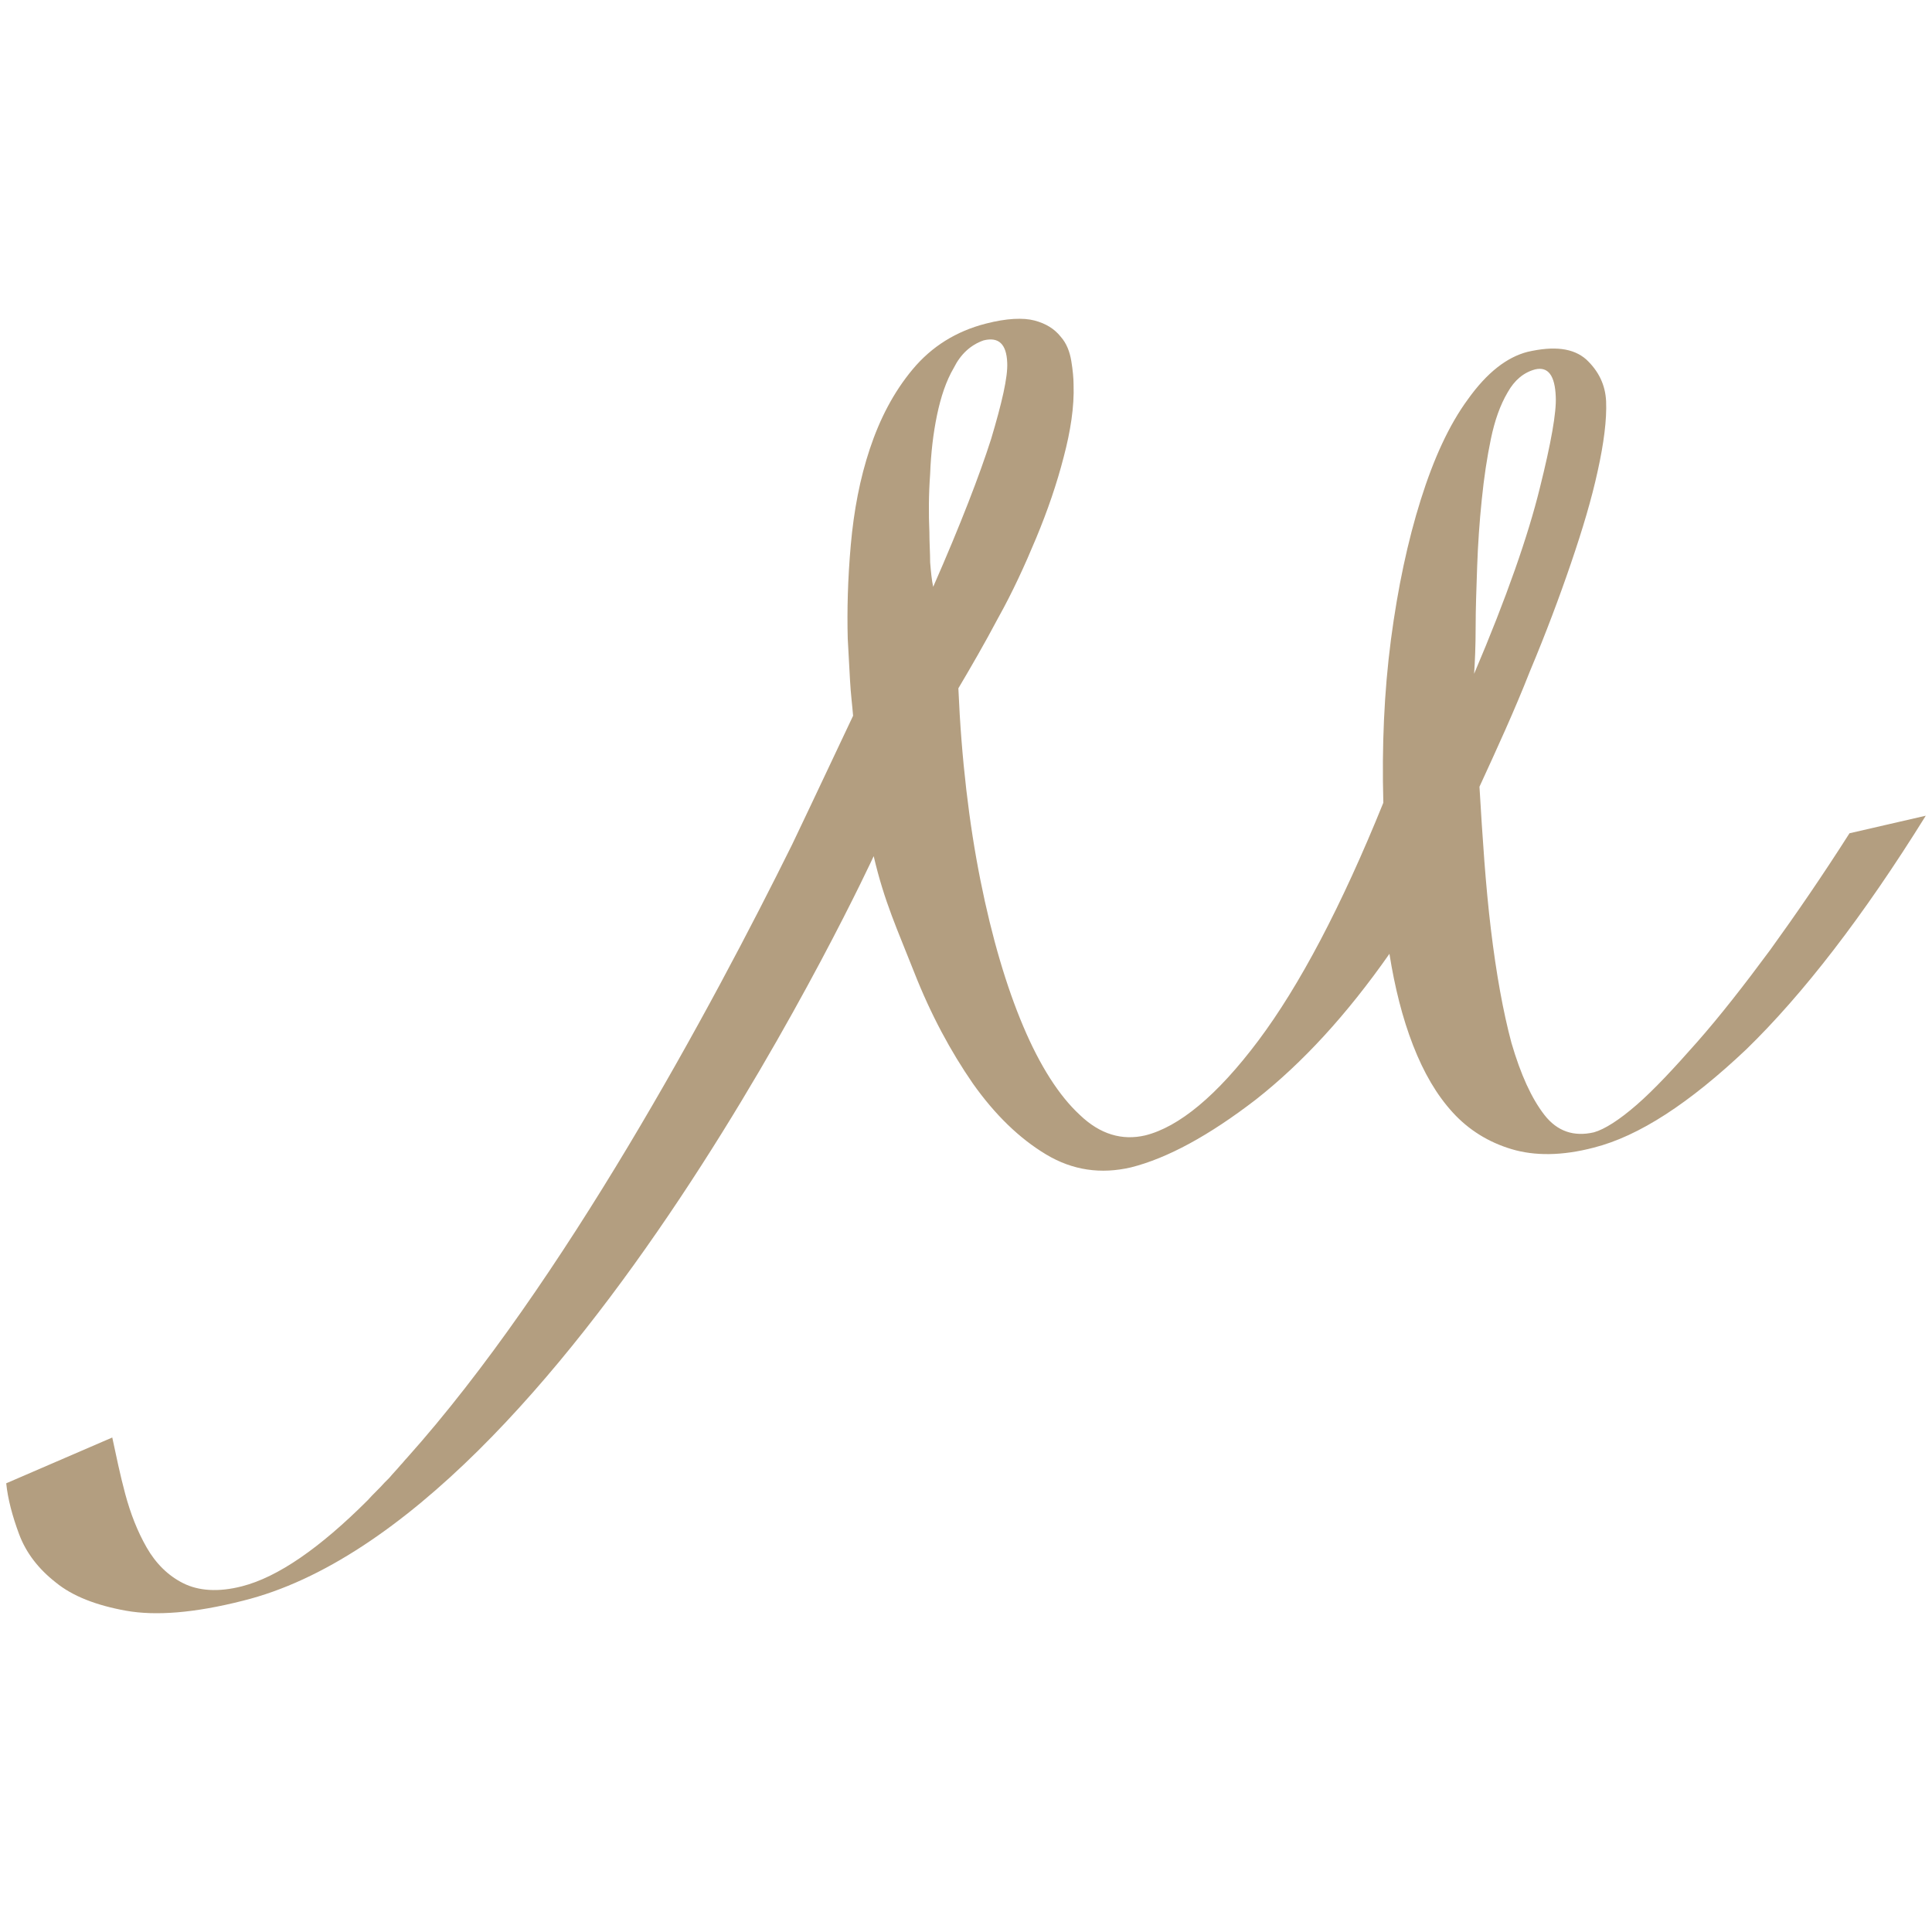 <svg width="100" height="100" viewBox="0 0 100 100" fill="none" xmlns="http://www.w3.org/2000/svg">
<path d="M95.729 43.13C94.347 45.301 92.965 47.315 91.622 49.172C90.28 50.988 89.016 52.607 87.831 53.95C86.647 55.292 85.62 56.398 84.712 57.188C83.803 57.978 83.053 58.452 82.5 58.609C81.473 58.846 80.605 58.57 79.933 57.701C79.262 56.833 78.709 55.608 78.235 53.989C77.801 52.37 77.445 50.396 77.169 48.105C76.893 45.815 76.735 43.367 76.577 40.721C77.485 38.746 78.393 36.772 79.183 34.758C80.012 32.783 80.723 30.888 81.315 29.15C81.908 27.413 82.382 25.833 82.698 24.372C83.013 22.95 83.171 21.726 83.132 20.778C83.093 19.91 82.737 19.199 82.105 18.606C81.434 18.014 80.447 17.896 79.064 18.212C77.998 18.488 76.972 19.278 75.984 20.66C74.997 22.003 74.207 23.74 73.536 25.872C72.865 28.005 72.351 30.414 71.996 33.099C71.64 35.824 71.522 38.628 71.601 41.55C69.429 46.92 67.257 51.028 65.125 53.871C62.992 56.714 61.018 58.333 59.28 58.767C58.095 59.044 56.95 58.728 55.884 57.701C54.818 56.714 53.831 55.174 52.962 53.12C52.093 51.067 51.343 48.54 50.75 45.578C50.158 42.616 49.763 39.299 49.605 35.627C50.237 34.56 50.948 33.336 51.659 31.993C52.409 30.651 53.041 29.269 53.633 27.847C54.225 26.425 54.699 25.043 55.055 23.661C55.41 22.318 55.608 21.055 55.568 19.91C55.568 19.594 55.529 19.159 55.45 18.685C55.371 18.212 55.213 17.777 54.897 17.422C54.581 17.027 54.147 16.75 53.554 16.592C52.962 16.434 52.093 16.474 51.027 16.75C49.487 17.145 48.223 17.935 47.236 19.12C46.248 20.304 45.538 21.687 45.024 23.227C44.511 24.767 44.195 26.425 44.037 28.202C43.879 29.979 43.84 31.599 43.879 33.06C43.919 33.81 43.958 34.56 43.998 35.232C44.037 35.942 44.116 36.535 44.156 37.048C43.405 38.628 42.26 41.076 40.996 43.722C36.85 52.094 29.149 66.428 21.054 75.472C20.936 75.59 20.857 75.709 20.738 75.827C20.541 76.064 20.343 76.261 20.146 76.498C20.067 76.577 19.988 76.656 19.909 76.735C19.632 77.051 19.317 77.328 19.04 77.644C16.552 80.131 14.38 81.632 12.524 82.106C11.3 82.422 10.273 82.343 9.484 81.948C8.694 81.553 8.062 80.921 7.588 80.092C7.114 79.263 6.759 78.354 6.482 77.328C6.206 76.301 6.008 75.314 5.811 74.405L0.322 76.775C0.401 77.565 0.638 78.473 0.993 79.421C1.349 80.368 1.98 81.198 2.889 81.909C3.758 82.619 4.982 83.093 6.522 83.37C8.062 83.646 10.076 83.488 12.564 82.856C29.347 78.71 45.222 44.314 45.222 44.314C45.775 46.684 46.446 48.105 47.315 50.317C48.184 52.528 49.21 54.424 50.355 56.082C51.501 57.701 52.764 58.925 54.147 59.755C55.529 60.584 56.99 60.781 58.53 60.426C60.425 59.952 62.597 58.767 65.006 56.911C67.415 55.016 69.705 52.528 71.917 49.369C72.193 51.106 72.588 52.686 73.141 54.108C73.694 55.529 74.365 56.675 75.195 57.583C76.024 58.491 77.05 59.123 78.235 59.478C79.42 59.834 80.842 59.834 82.5 59.399C84.83 58.807 87.436 57.109 90.398 54.305C93.32 51.462 96.44 47.434 99.678 42.221L95.729 43.13ZM48.144 29.111C48.144 28.637 48.105 28.084 48.105 27.531C48.065 26.623 48.065 25.636 48.144 24.53C48.184 23.464 48.302 22.437 48.499 21.489C48.697 20.541 48.973 19.712 49.368 19.041C49.724 18.33 50.237 17.856 50.908 17.619C51.698 17.422 52.093 17.817 52.133 18.764C52.172 19.515 51.856 20.857 51.303 22.713C50.711 24.569 49.724 27.136 48.302 30.374C48.223 30.019 48.184 29.584 48.144 29.111ZM76.379 32.467C76.379 31.48 76.419 30.453 76.458 29.308C76.498 28.163 76.577 27.018 76.695 25.872C76.814 24.688 76.972 23.661 77.169 22.713C77.367 21.765 77.643 20.976 78.038 20.304C78.393 19.673 78.867 19.278 79.459 19.12C80.131 18.962 80.486 19.436 80.526 20.541C80.565 21.331 80.289 22.911 79.696 25.28C79.104 27.689 77.998 30.888 76.3 34.876C76.34 34.284 76.379 33.455 76.379 32.467Z" fill="#B39E80"/>
</svg>
